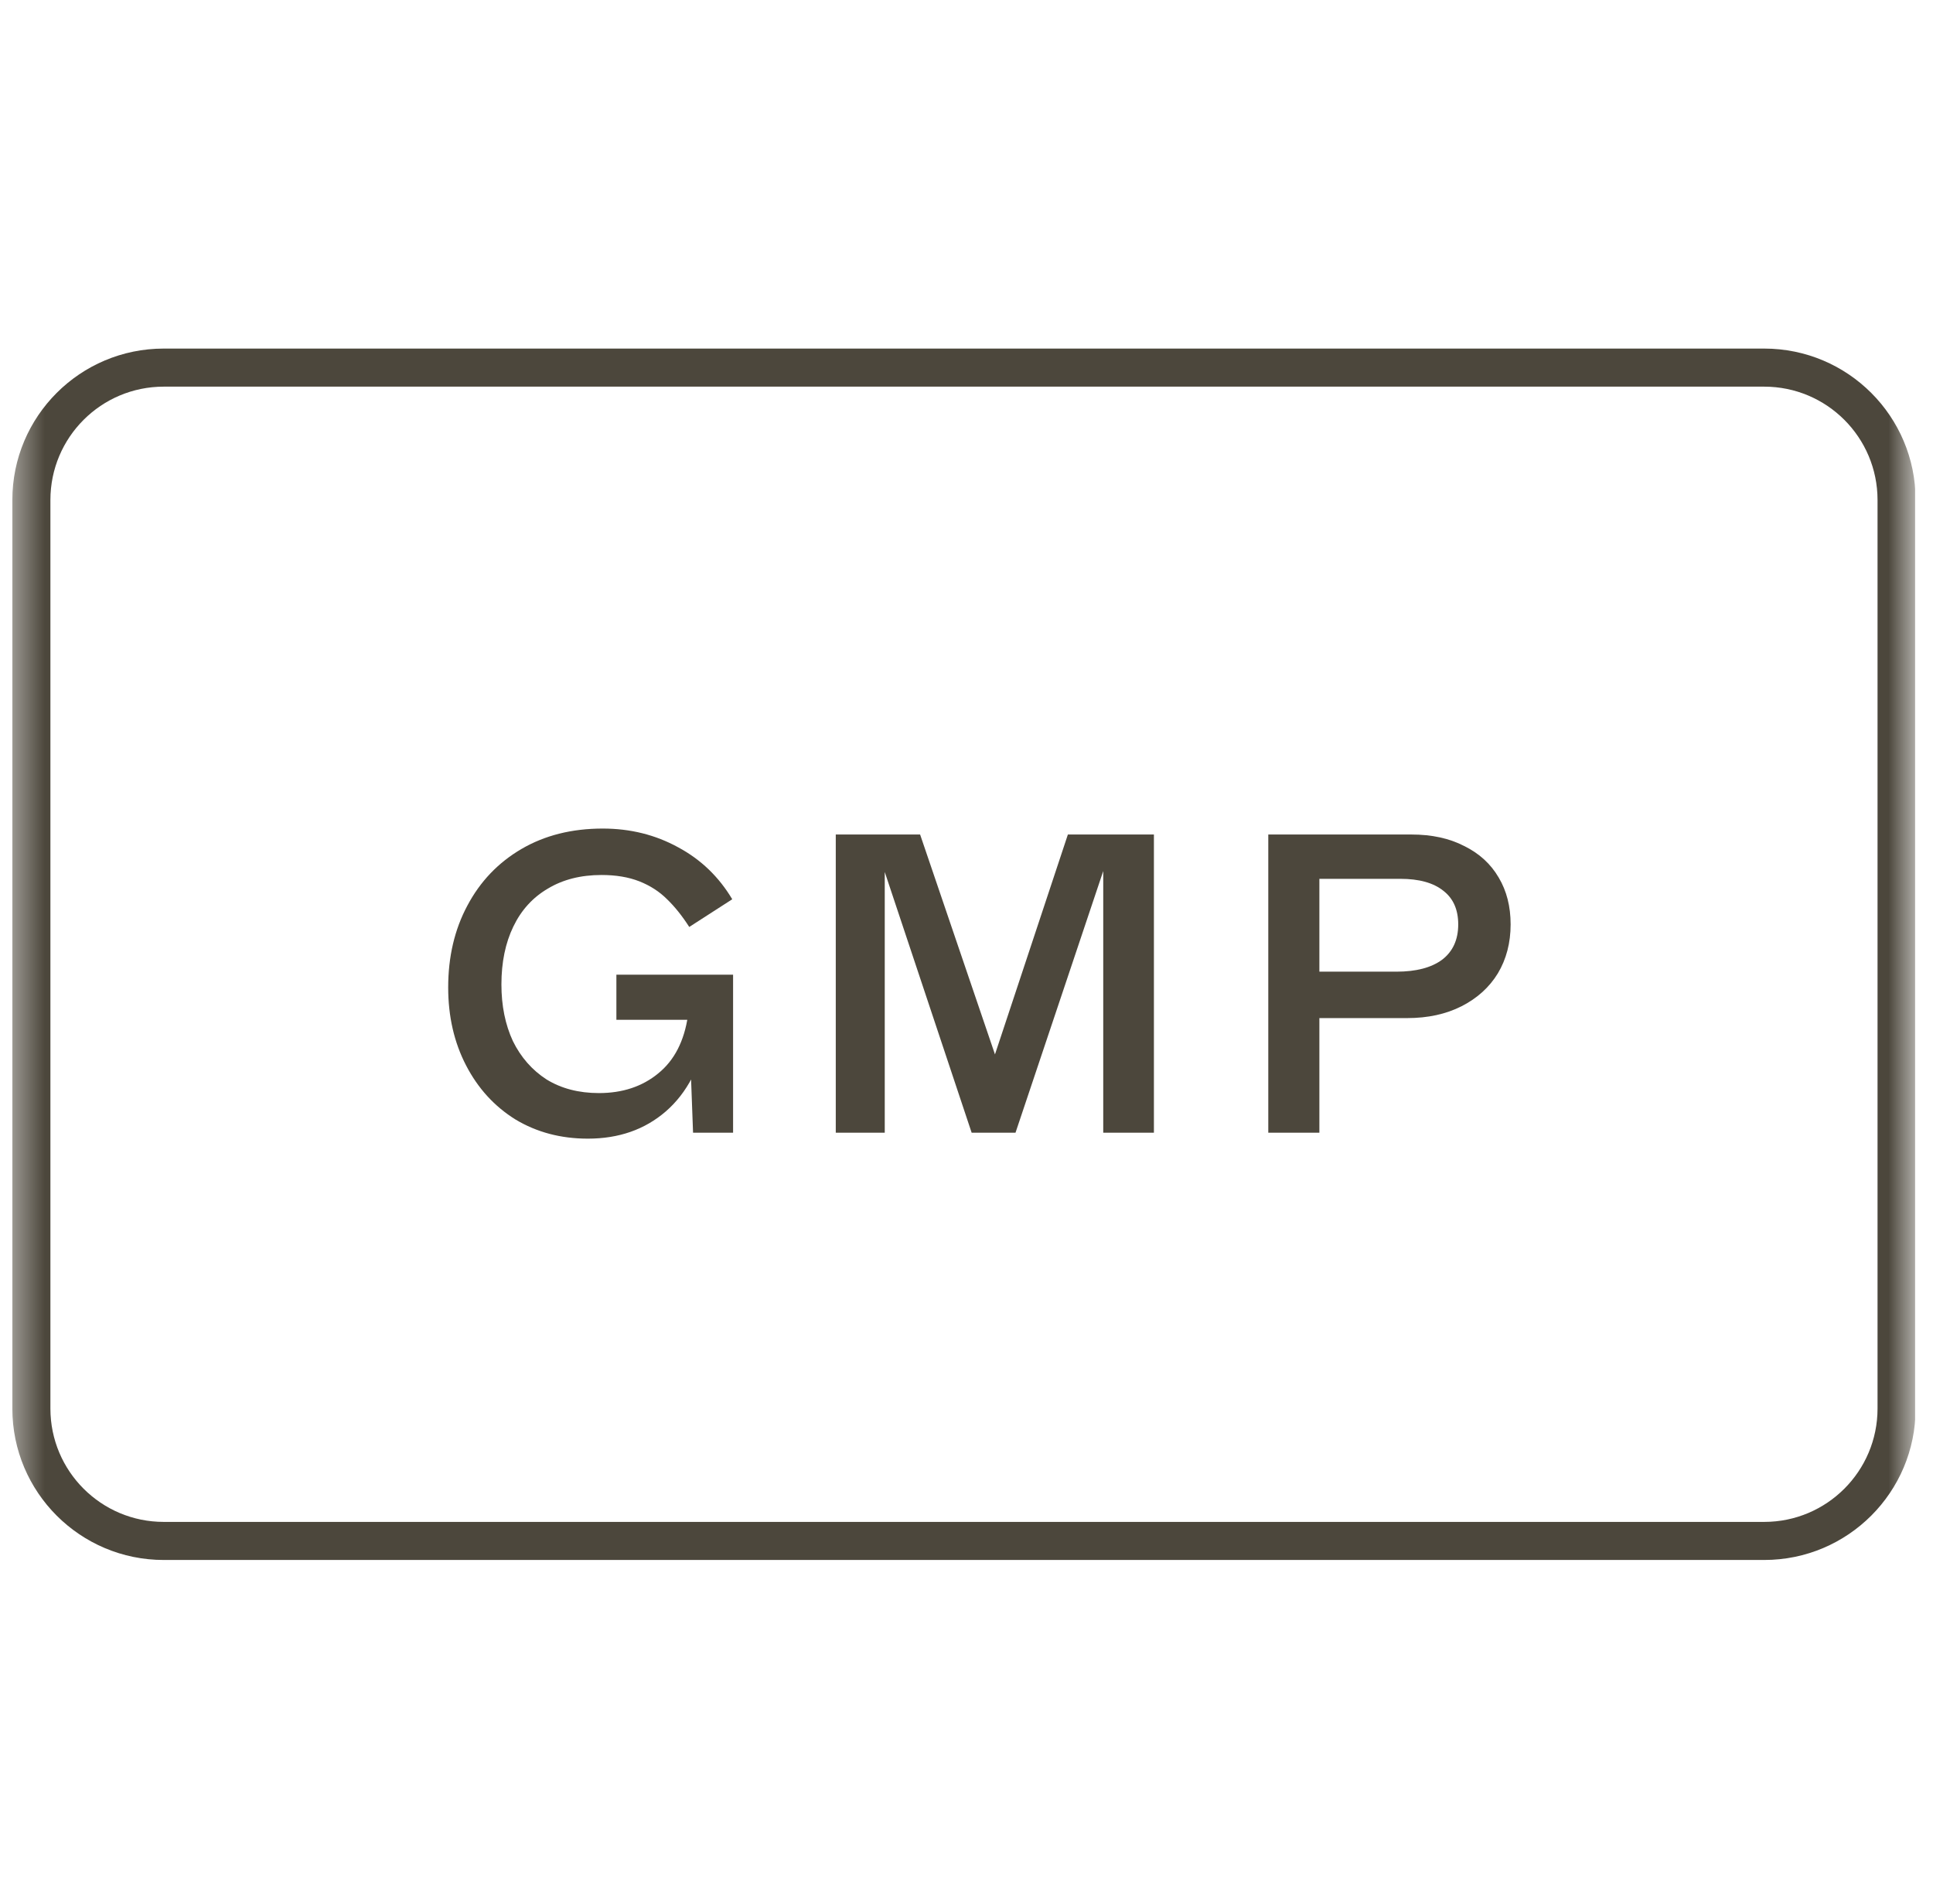 <svg width="65" height="64" viewBox="0 0 65 64" fill="none" xmlns="http://www.w3.org/2000/svg">
<g clip-path="url(#clip0_7573_2874)">
<mask id="mask0_7573_2874" style="mask-type:luminance" maskUnits="userSpaceOnUse" x="0" y="0" width="65" height="64">
<path d="M64.4 0H0.4V64H64.4V0Z" fill="white"></path>
</mask>
<g mask="url(#mask0_7573_2874)">
<path fill-rule="evenodd" clip-rule="evenodd" d="M59.324 12.999H5.506C3.401 12.999 1.695 14.705 1.695 16.81V47.355C1.695 49.46 3.401 51.166 5.506 51.166H59.324C61.429 51.166 63.135 49.46 63.135 47.355V16.81C63.135 14.705 61.429 12.999 59.324 12.999ZM5.506 11.719C2.694 11.719 0.415 13.998 0.415 16.81V47.355C0.415 50.167 2.694 52.446 5.506 52.446H59.324C62.136 52.446 64.415 50.167 64.415 47.355V16.81C64.415 13.998 62.136 11.719 59.324 11.719H5.506Z" fill="#4C473C"></path>
<path d="M19.768 38.281C18.861 38.281 18.049 38.067 17.334 37.637C16.627 37.198 16.073 36.592 15.672 35.818C15.271 35.045 15.071 34.171 15.071 33.197C15.071 32.166 15.286 31.25 15.715 30.448C16.145 29.636 16.751 29.001 17.534 28.543C18.317 28.085 19.229 27.856 20.269 27.856C21.195 27.856 22.04 28.066 22.804 28.486C23.568 28.896 24.174 29.479 24.623 30.233L23.177 31.164C22.938 30.791 22.689 30.481 22.432 30.233C22.174 29.975 21.864 29.775 21.501 29.631C21.138 29.488 20.713 29.417 20.226 29.417C19.529 29.417 18.928 29.57 18.422 29.875C17.916 30.171 17.529 30.596 17.262 31.15C16.995 31.703 16.861 32.352 16.861 33.097C16.861 33.813 16.99 34.448 17.247 35.002C17.515 35.546 17.892 35.976 18.379 36.291C18.875 36.596 19.463 36.749 20.14 36.749C20.933 36.749 21.596 36.529 22.131 36.09C22.675 35.651 23.009 35.002 23.134 34.143L23.792 34.658C23.573 35.842 23.105 36.744 22.389 37.365C21.682 37.976 20.809 38.281 19.768 38.281ZM23.219 35.761L23.119 35.575V34.286H20.727V32.768H24.651V38.081H23.305L23.219 35.761Z" fill="#4C473C"></path>
<path d="M28.104 28.056H30.94L33.861 36.634L33.088 36.563L35.909 28.056H38.802V38.081H37.098V28.744L37.27 28.772L34.148 38.081H32.673L29.565 28.758L29.751 28.729V38.081H28.104V28.056Z" fill="#4C473C"></path>
<path d="M42.648 28.056H47.46C48.147 28.056 48.739 28.185 49.236 28.443C49.742 28.691 50.128 29.044 50.396 29.503C50.663 29.951 50.797 30.476 50.797 31.078C50.797 31.698 50.653 32.247 50.367 32.725C50.081 33.193 49.675 33.56 49.15 33.828C48.625 34.095 48.014 34.228 47.317 34.228H44.366V38.081H42.648V28.056ZM46.959 32.667C47.617 32.667 48.128 32.534 48.491 32.267C48.854 31.99 49.035 31.593 49.035 31.078C49.035 30.581 48.868 30.204 48.534 29.947C48.2 29.679 47.718 29.546 47.087 29.546H44.366V32.667H46.959Z" fill="#4C473C"></path>
</g>
</g>
<defs>
<clipPath id="clip0_7573_2874">
<rect width="64" height="64" fill="white" transform="translate(0.4)"></rect>
</clipPath>
</defs>
</svg>
